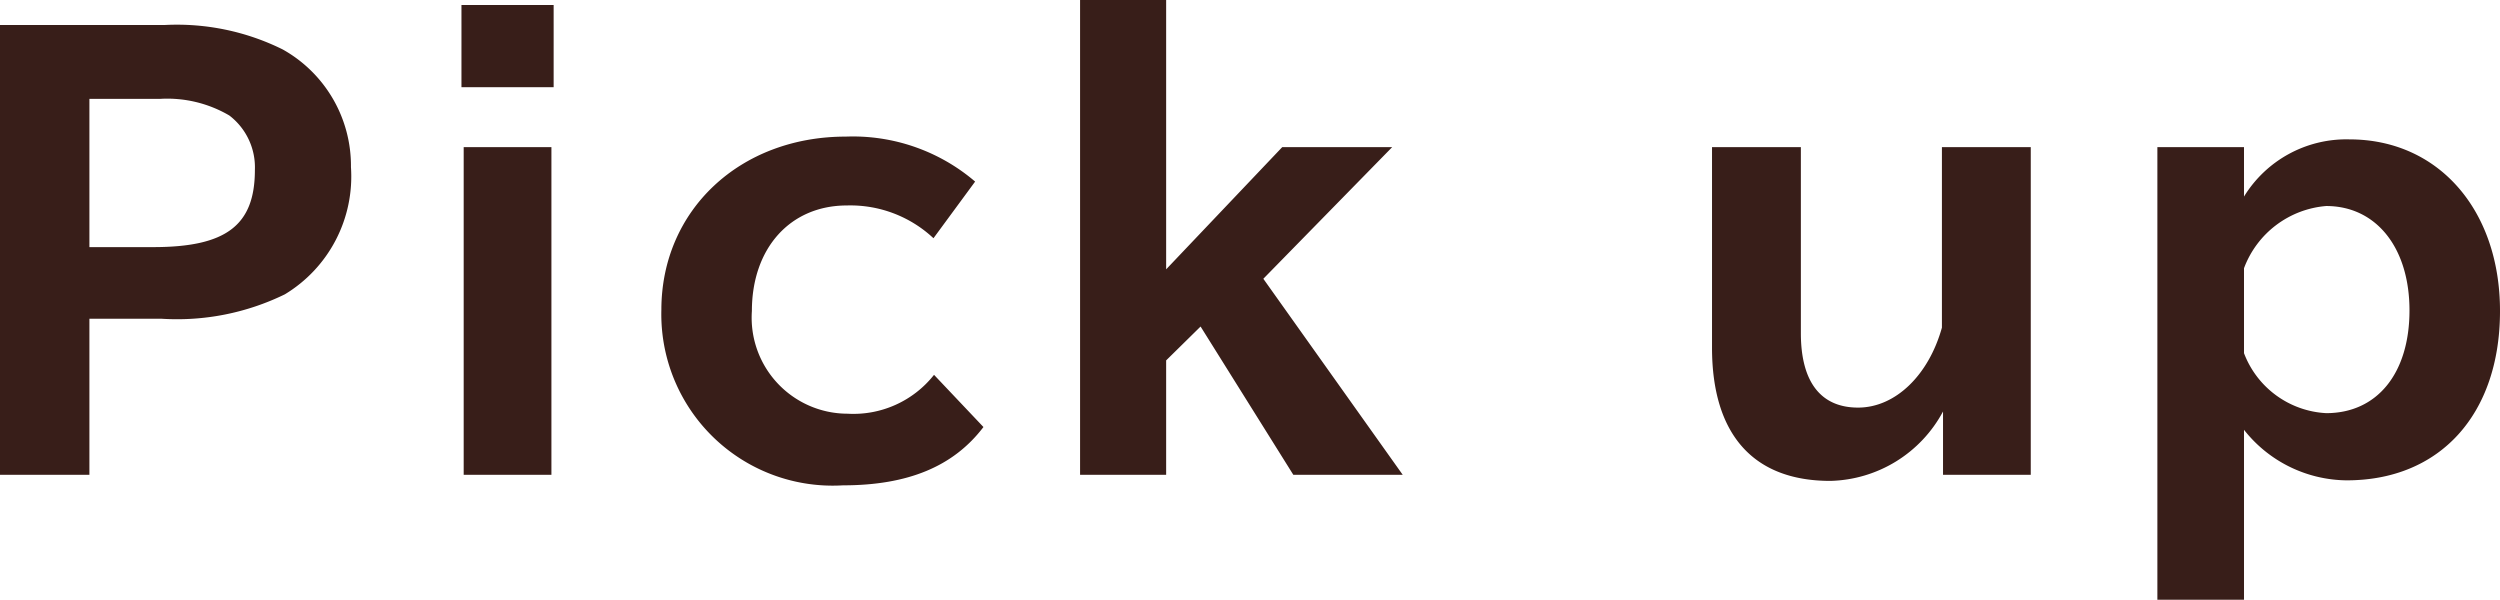 <svg xmlns="http://www.w3.org/2000/svg" width="90.04" height="21.6" viewBox="0 0 90.04 21.6">
  <path id="パス_84918" data-name="パス 84918" d="M16,2.3V18.5h3.22V12.88h2.6A8.846,8.846,0,0,0,26.26,12a4.958,4.958,0,0,0,2.38-4.58,4.8,4.8,0,0,0-2.46-4.24,8.572,8.572,0,0,0-4.24-.88Zm3.22,2.66h2.56a4.415,4.415,0,0,1,2.48.6,2.349,2.349,0,0,1,.92,1.96c0,2-1.04,2.78-3.66,2.78h-2.3Zm13.4-3.38V4.54h3.32V1.58ZM32.7,6.7V18.5h3.16V6.7Zm16.94,8.2a3.7,3.7,0,0,1-3.12,1.4,3.458,3.458,0,0,1-3.44-3.7c0-2.26,1.38-3.8,3.42-3.8a4.379,4.379,0,0,1,3.12,1.18l1.5-2.04a6.772,6.772,0,0,0-4.66-1.62c-3.82,0-6.64,2.66-6.64,6.24a6.172,6.172,0,0,0,6.54,6.32c2.34,0,3.98-.68,5.06-2.1ZM54.9,1.4V18.5H58V14.38l1.24-1.22,3.34,5.34h3.94L61.5,11.44,66.14,6.7H62.18L58,11.1V1.4ZM77.66,6.7v7.22c0,3.12,1.48,4.8,4.26,4.8a4.731,4.731,0,0,0,4.06-2.5V18.5h3.16V6.7h-3.2v6.5c-.48,1.72-1.68,2.88-3.02,2.88s-2.06-.92-2.06-2.68V6.7Zm19.16,0H93.7V23h3.12V16.88a4.761,4.761,0,0,0,3.7,1.82c3.36,0,5.52-2.38,5.52-6.1,0-3.64-2.22-6.18-5.42-6.18a4.324,4.324,0,0,0-3.8,2.06Zm0,4.36a3.461,3.461,0,0,1,2.96-2.24c1.8,0,3,1.5,3,3.76s-1.16,3.7-3,3.7a3.354,3.354,0,0,1-2.96-2.16Z" transform="translate(-16 -1.4)" fill="#381e19"/>
</svg>
